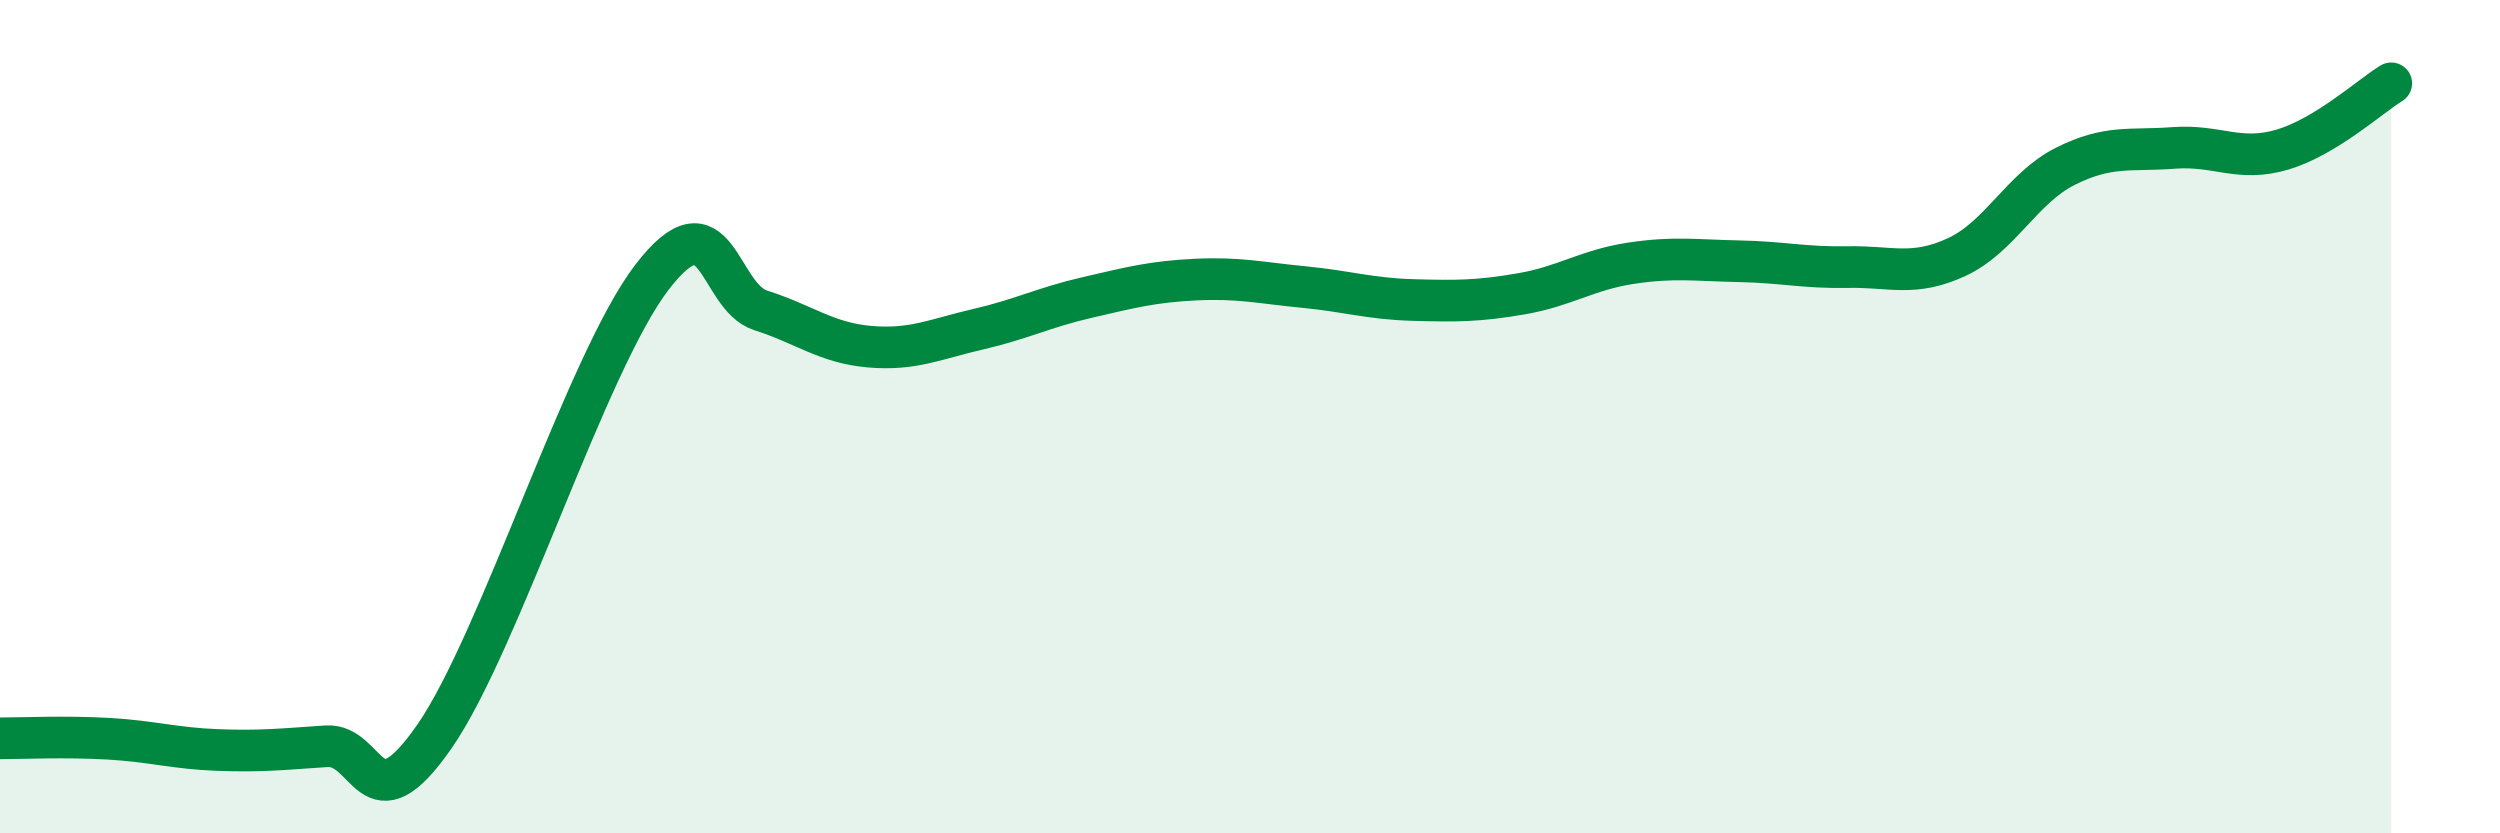
    <svg width="60" height="20" viewBox="0 0 60 20" xmlns="http://www.w3.org/2000/svg">
      <path
        d="M 0,17.72 C 0.52,17.72 1.57,17.67 2.61,17.73 C 3.65,17.79 4.18,17.96 5.22,18 C 6.26,18.04 6.79,17.98 7.83,17.91 C 8.87,17.84 8.87,19.92 10.43,17.67 C 11.99,15.42 14.08,8.69 15.65,6.65 C 17.22,4.61 17.22,7.12 18.26,7.45 C 19.3,7.78 19.83,8.23 20.87,8.32 C 21.91,8.41 22.44,8.14 23.48,7.9 C 24.52,7.66 25.05,7.38 26.09,7.14 C 27.13,6.9 27.66,6.76 28.7,6.71 C 29.74,6.66 30.26,6.79 31.3,6.89 C 32.34,6.99 32.87,7.17 33.91,7.2 C 34.95,7.23 35.48,7.23 36.52,7.05 C 37.56,6.87 38.09,6.48 39.13,6.32 C 40.17,6.16 40.7,6.25 41.74,6.27 C 42.78,6.29 43.31,6.43 44.35,6.41 C 45.39,6.39 45.92,6.65 46.96,6.17 C 48,5.69 48.53,4.51 49.57,3.99 C 50.61,3.47 51.13,3.63 52.17,3.55 C 53.21,3.47 53.74,3.9 54.78,3.59 C 55.82,3.28 56.87,2.32 57.39,2L57.39 20L0 20Z"
        fill="#008740"
        opacity="0.1"
        stroke-linecap="round"
        stroke-linejoin="round"
      />
      <path
        d="M 0,17.72 C 0.52,17.72 1.57,17.67 2.61,17.73 C 3.65,17.79 4.18,17.96 5.22,18 C 6.26,18.04 6.79,17.98 7.83,17.91 C 8.87,17.84 8.87,19.92 10.43,17.67 C 11.99,15.42 14.08,8.69 15.65,6.65 C 17.22,4.61 17.22,7.12 18.26,7.45 C 19.3,7.78 19.83,8.23 20.87,8.32 C 21.91,8.41 22.44,8.14 23.48,7.9 C 24.52,7.66 25.05,7.38 26.09,7.14 C 27.13,6.9 27.66,6.76 28.7,6.71 C 29.74,6.66 30.26,6.79 31.3,6.89 C 32.34,6.99 32.87,7.17 33.91,7.2 C 34.95,7.23 35.48,7.23 36.52,7.05 C 37.56,6.87 38.09,6.48 39.13,6.32 C 40.17,6.16 40.7,6.25 41.74,6.27 C 42.78,6.29 43.31,6.43 44.35,6.41 C 45.39,6.39 45.92,6.65 46.96,6.17 C 48,5.69 48.53,4.51 49.57,3.99 C 50.61,3.47 51.13,3.63 52.17,3.55 C 53.21,3.47 53.74,3.9 54.78,3.59 C 55.82,3.28 56.87,2.32 57.39,2"
        stroke="#008740"
        stroke-width="1"
        fill="none"
        stroke-linecap="round"
        stroke-linejoin="round"
      />
    </svg>
  
